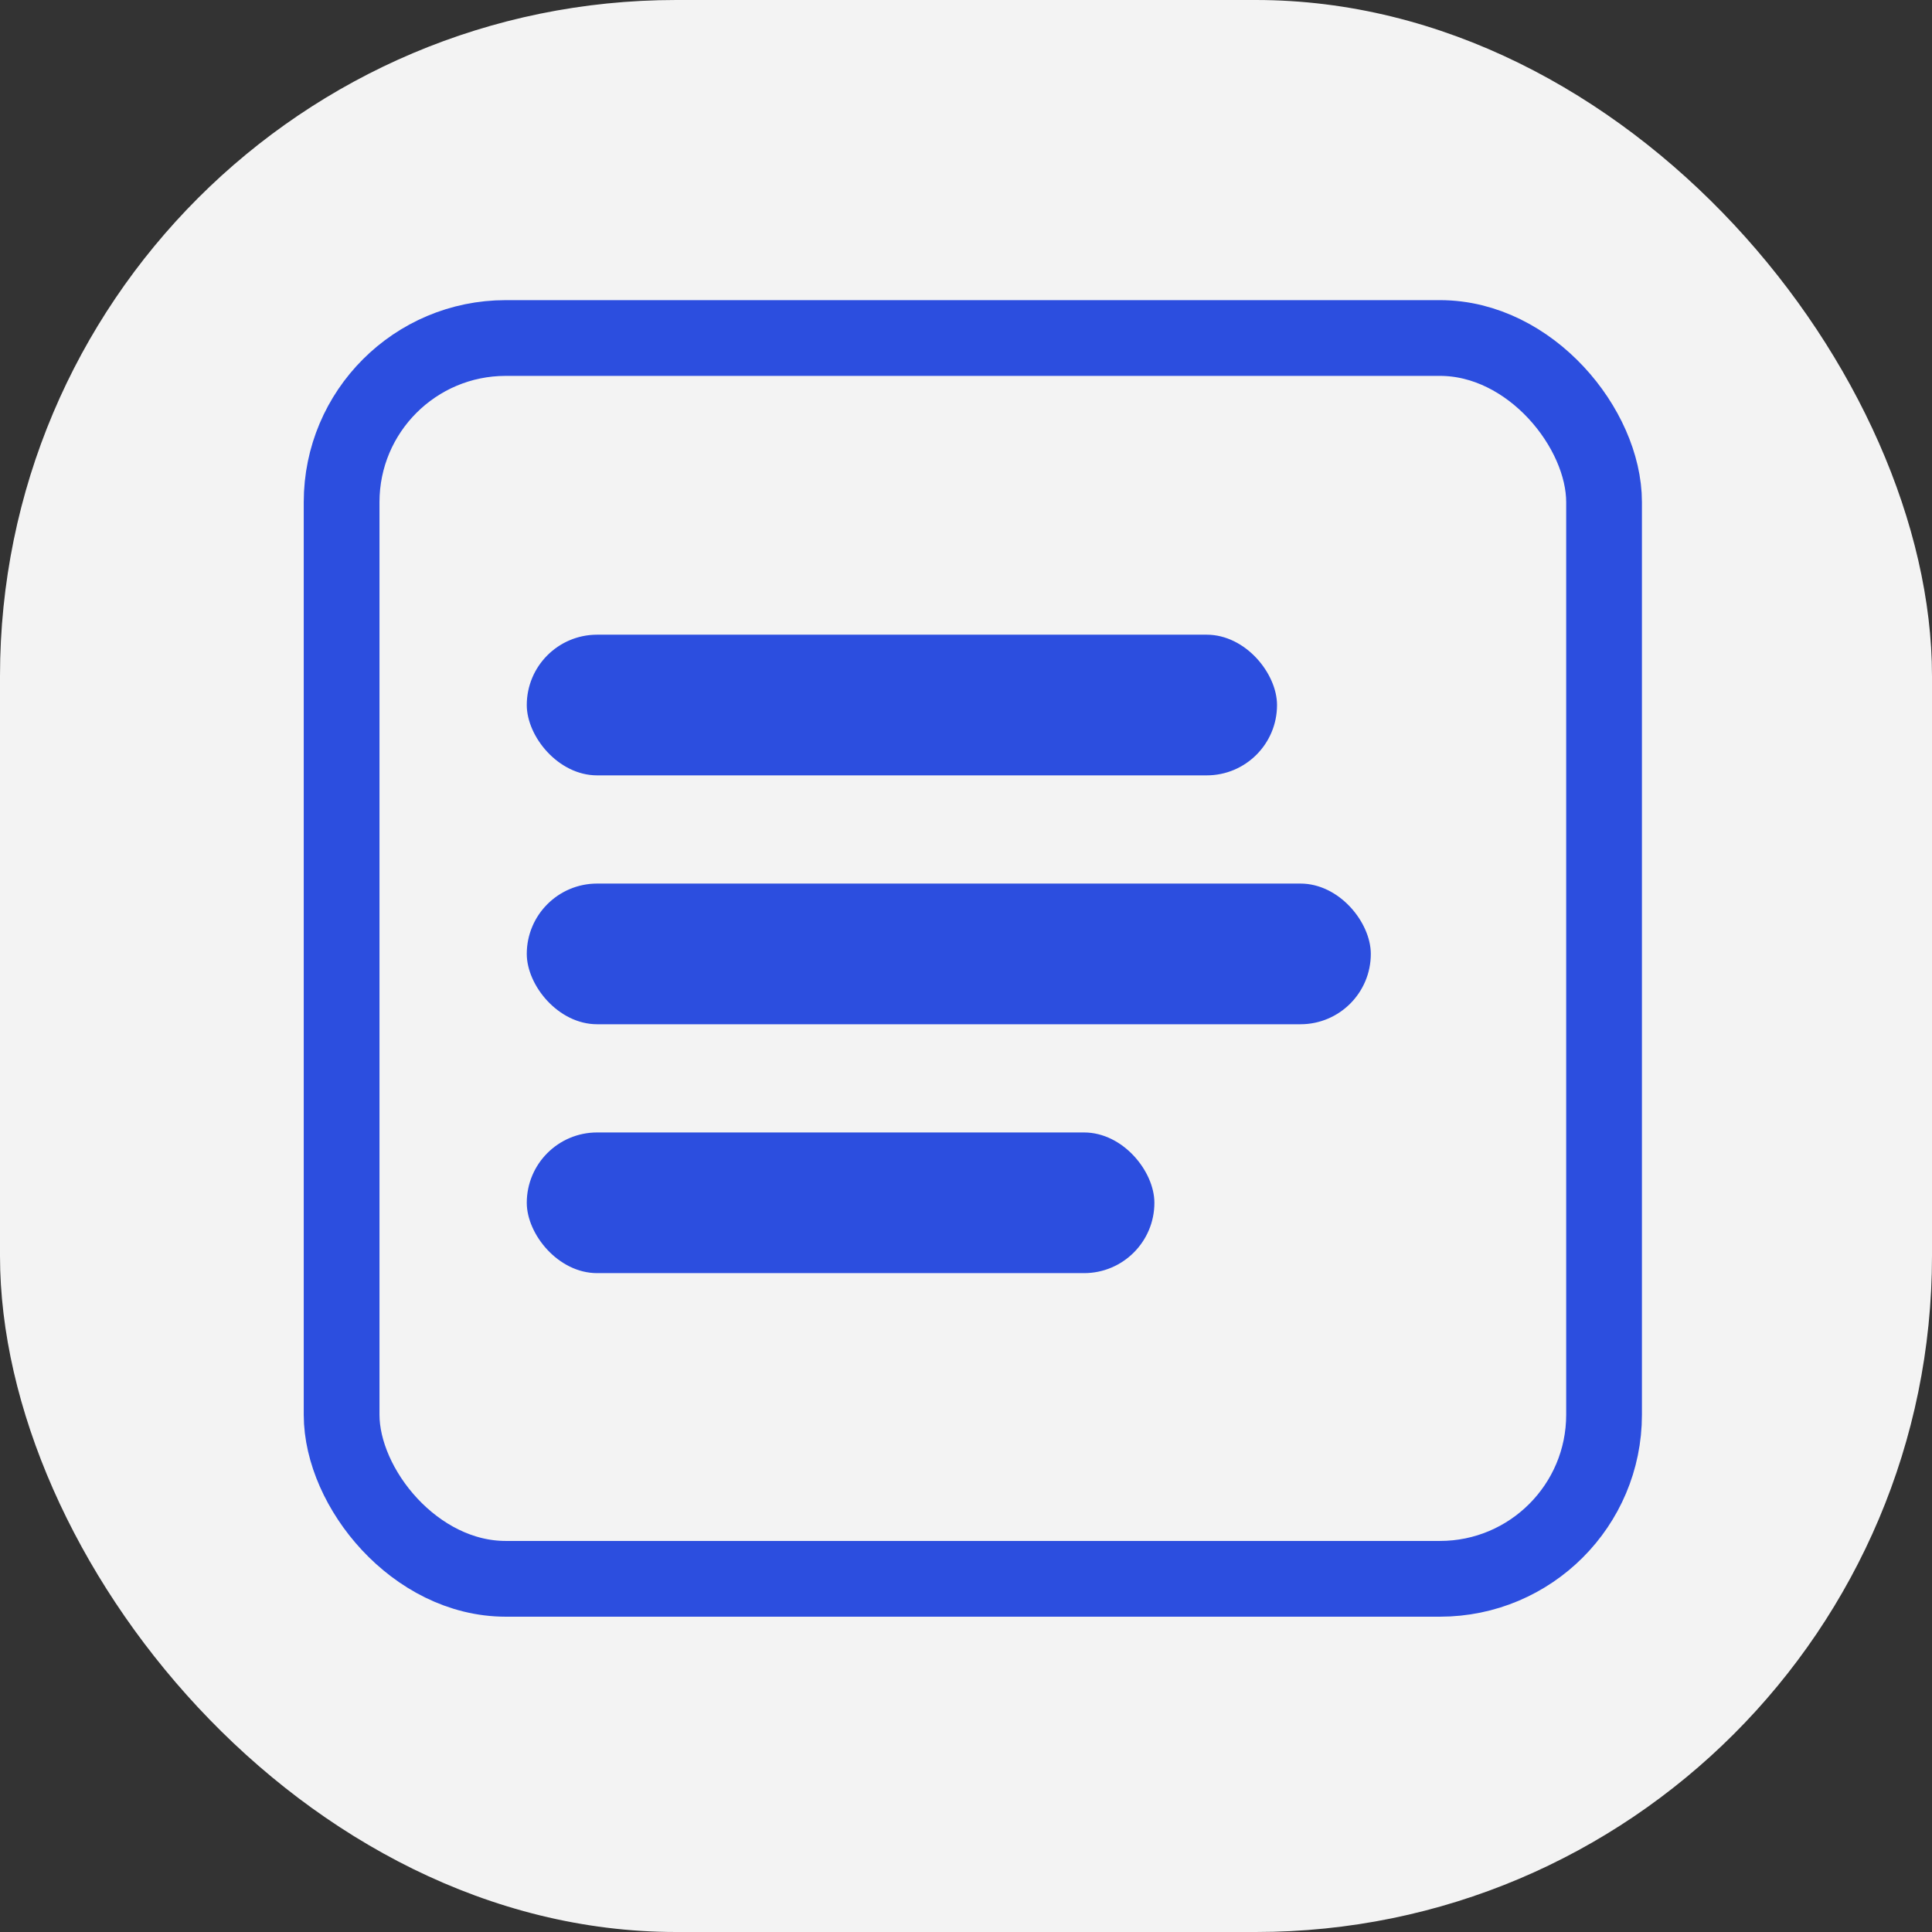 <svg xmlns="http://www.w3.org/2000/svg" version="1.1" xmlns:xlink="http://www.w3.org/1999/xlink" width="1000" height="1000"><rect width="100%" height="100%" fill="#333333" stroke="none"/><style>
    #light-icon {
      display: inline;
    }
    #dark-icon {
      display: none;
    }

    @media (prefers-color-scheme: dark) {
      #light-icon {
        display: none;
      }
      #dark-icon {
        display: inline;
      }
    }
  </style><g id="light-icon"><svg xmlns="http://www.w3.org/2000/svg" version="1.1" xmlns:xlink="http://www.w3.org/1999/xlink" width="1000" height="1000"><g clip-path="url(#SvgjsClipPath1151)"><rect width="1000" height="1000" fill="#f3f3f3"></rect><g transform="matrix(1.496,0,0,1.496,150,153.739)"><svg xmlns="http://www.w3.org/2000/svg" version="1.1" xmlns:xlink="http://www.w3.org/1999/xlink" width="468" height="463"><svg width="468" height="463" viewBox="0 0 468 463" fill="none" xmlns="http://www.w3.org/2000/svg">
<rect x="17.927" y="14.182" width="436.792" height="429.305" rx="56.783" stroke="#2C4EDF" stroke-width="26.207"></rect>
<rect x="81.99" y="116.829" width="259.579" height="48.671" rx="24.336" fill="#2C4EDF"></rect>
<rect x="81.99" y="202.939" width="292.027" height="48.671" rx="24.336" fill="#2C4EDF"></rect>
<rect x="81.99" y="289.05" width="217.148" height="48.671" rx="24.336" fill="#2C4EDF"></rect>
</svg></svg></g></g><defs><clipPath id="SvgjsClipPath1151"><rect width="1000" height="1000" x="0" y="0" rx="350" ry="350"></rect></clipPath></defs></svg></g><g id="dark-icon"><svg xmlns="http://www.w3.org/2000/svg" version="1.1" xmlns:xlink="http://www.w3.org/1999/xlink" width="1000" height="1000"><g clip-path="url(#SvgjsClipPath1152)"><rect width="1000" height="1000" fill="#ffffff"></rect><g transform="matrix(1.496,0,0,1.496,150,153.739)"><svg xmlns="http://www.w3.org/2000/svg" version="1.1" xmlns:xlink="http://www.w3.org/1999/xlink" width="468" height="463"><svg width="468" height="463" viewBox="0 0 468 463" fill="none" xmlns="http://www.w3.org/2000/svg">
<rect x="17.927" y="14.182" width="436.792" height="429.305" rx="56.783" stroke="#2C4EDF" stroke-width="26.207"></rect>
<rect x="81.99" y="116.829" width="259.579" height="48.671" rx="24.336" fill="#2C4EDF"></rect>
<rect x="81.99" y="202.939" width="292.027" height="48.671" rx="24.336" fill="#2C4EDF"></rect>
<rect x="81.99" y="289.05" width="217.148" height="48.671" rx="24.336" fill="#2C4EDF"></rect>
</svg></svg></g></g><defs><clipPath id="SvgjsClipPath1152"><rect width="1000" height="1000" x="0" y="0" rx="350" ry="350"></rect></clipPath></defs></svg></g></svg>